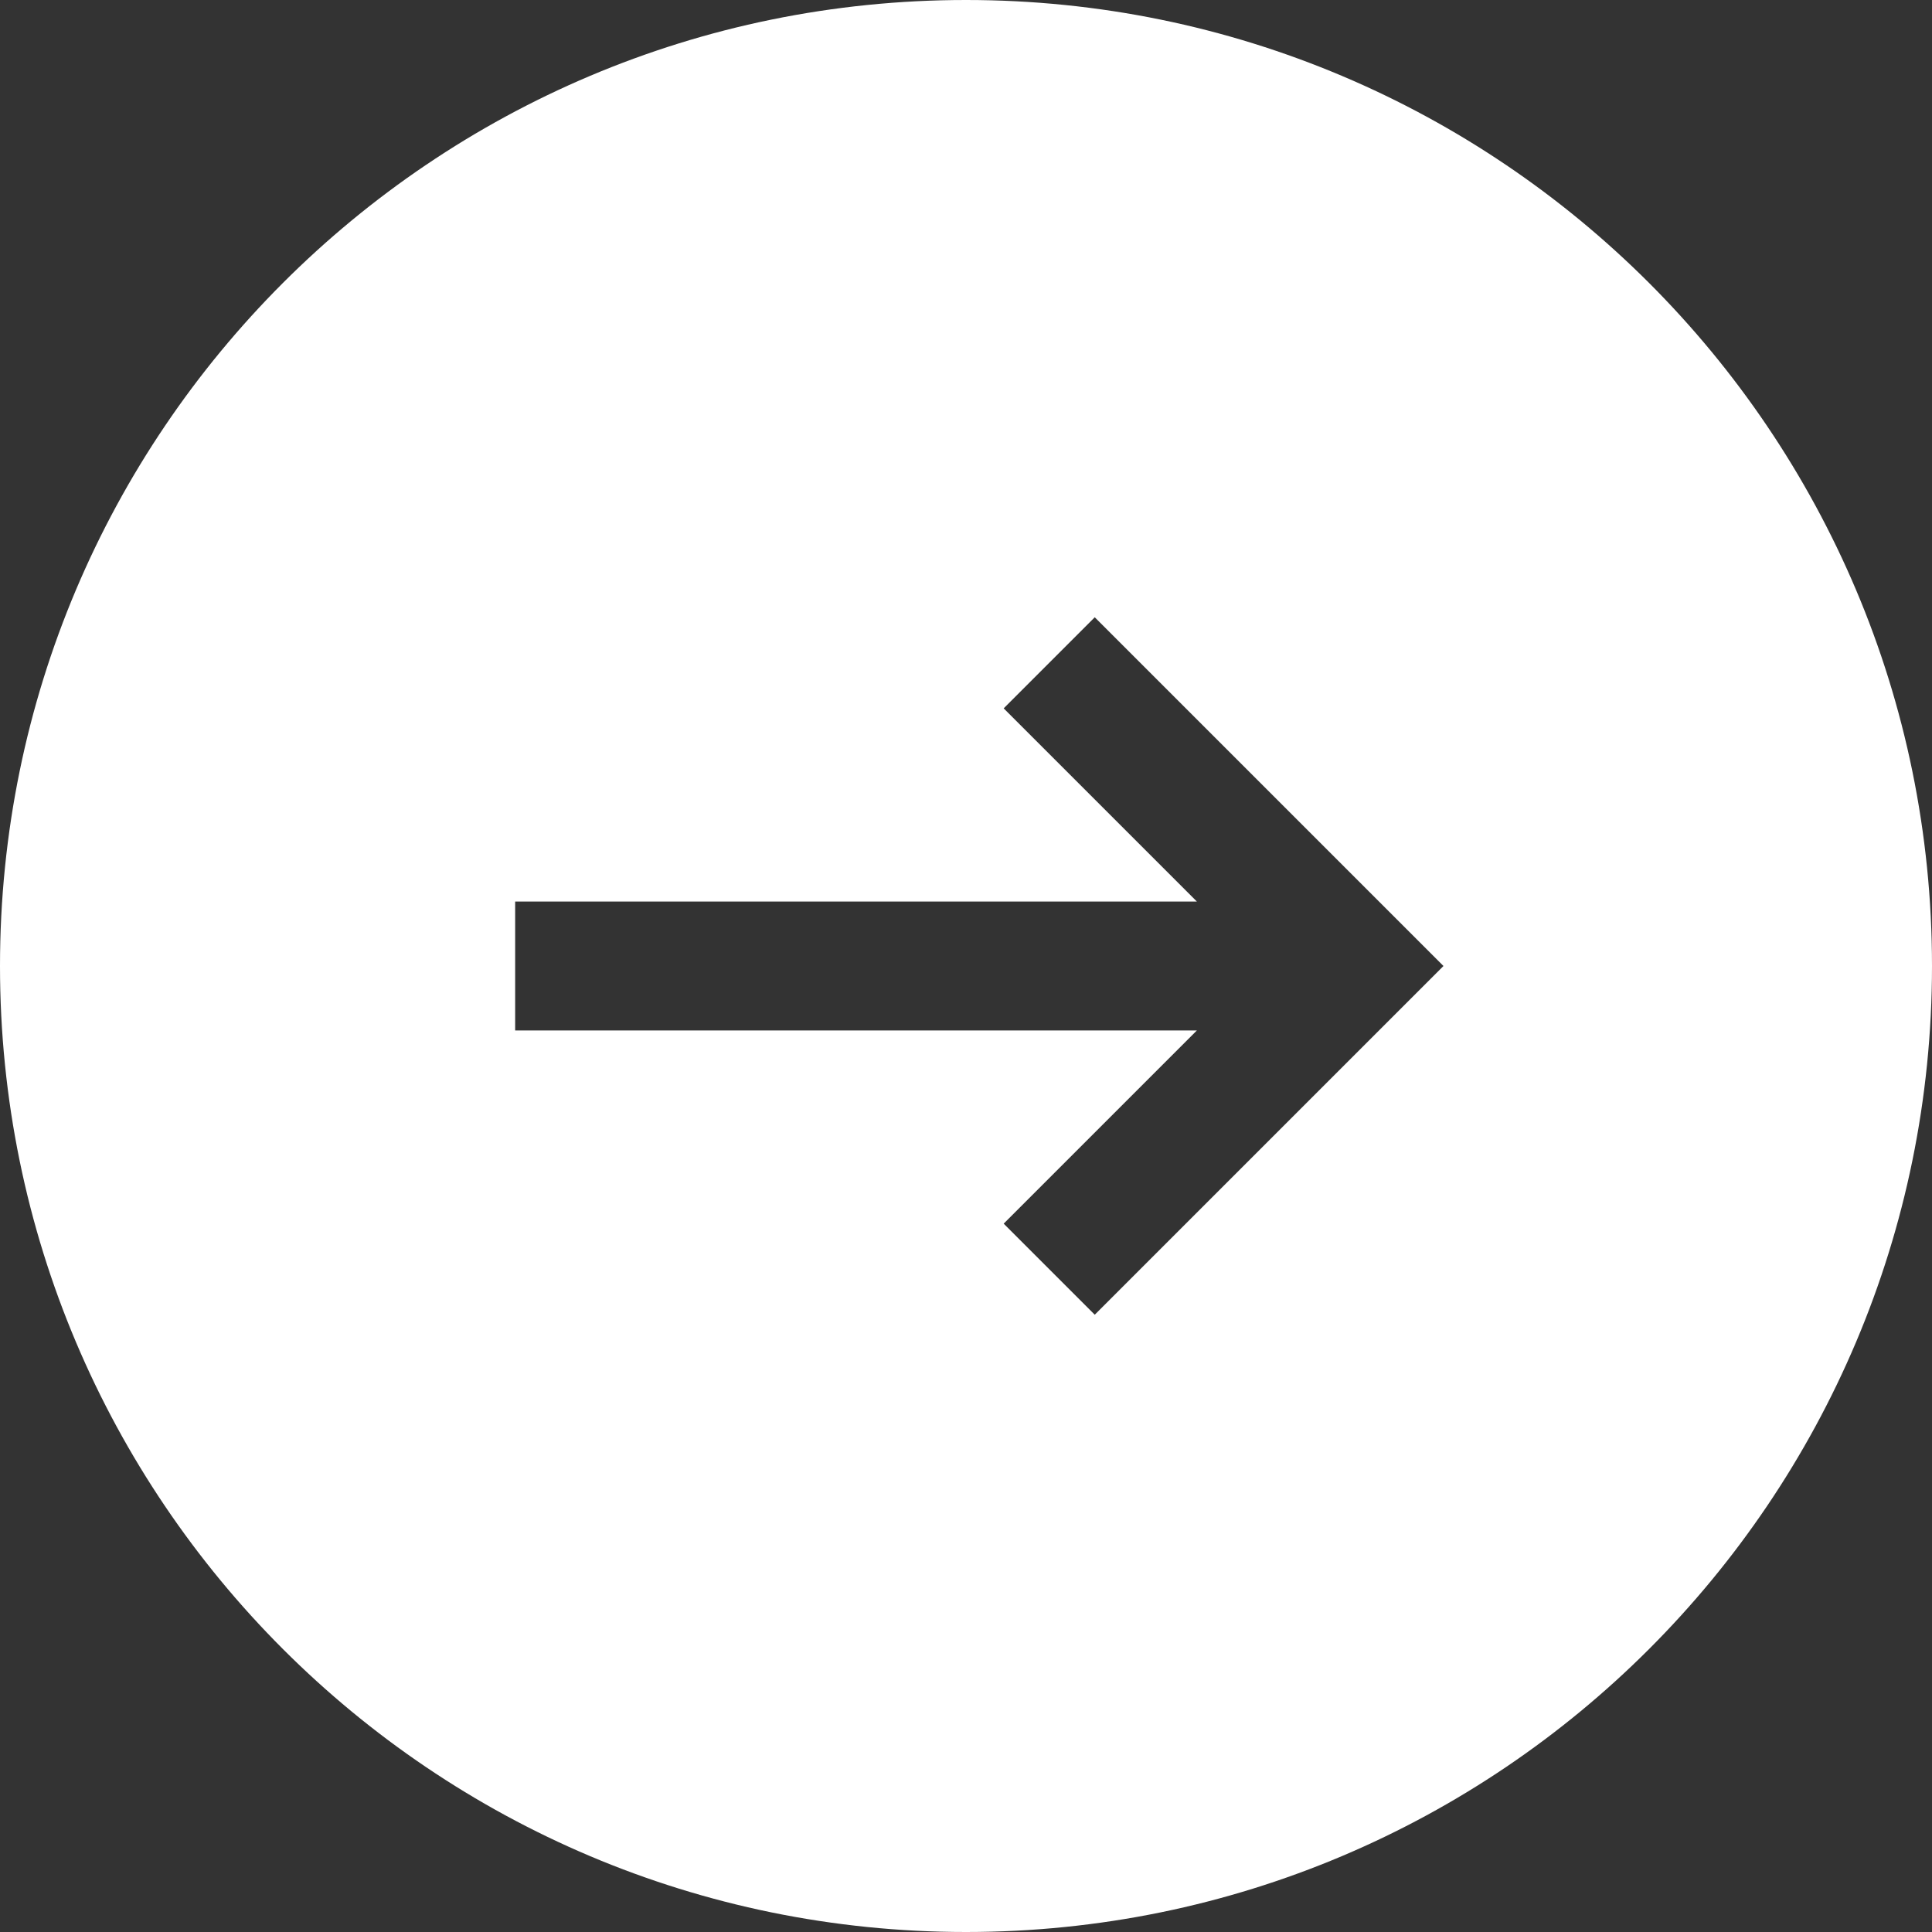 <svg width="14" height="14" viewBox="0 0 14 14" fill="none" xmlns="http://www.w3.org/2000/svg">
<rect x="0" y="0" width="14" height="14" fill="#333333" stroke="none"/>
<path fill-rule="evenodd" clip-rule="evenodd" d="M0 7C0 3.134 3.134 0 7 0C10.866 0 14 3.134 14 7C14 10.866 10.866 14 7 14C3.134 14 0 10.866 0 7ZM7.933 4.473L10.46 7L7.933 9.527L7.273 8.867L8.673 7.467H3.733V6.533H8.673L7.273 5.133L7.933 4.473Z" fill="white"/>
</svg>
